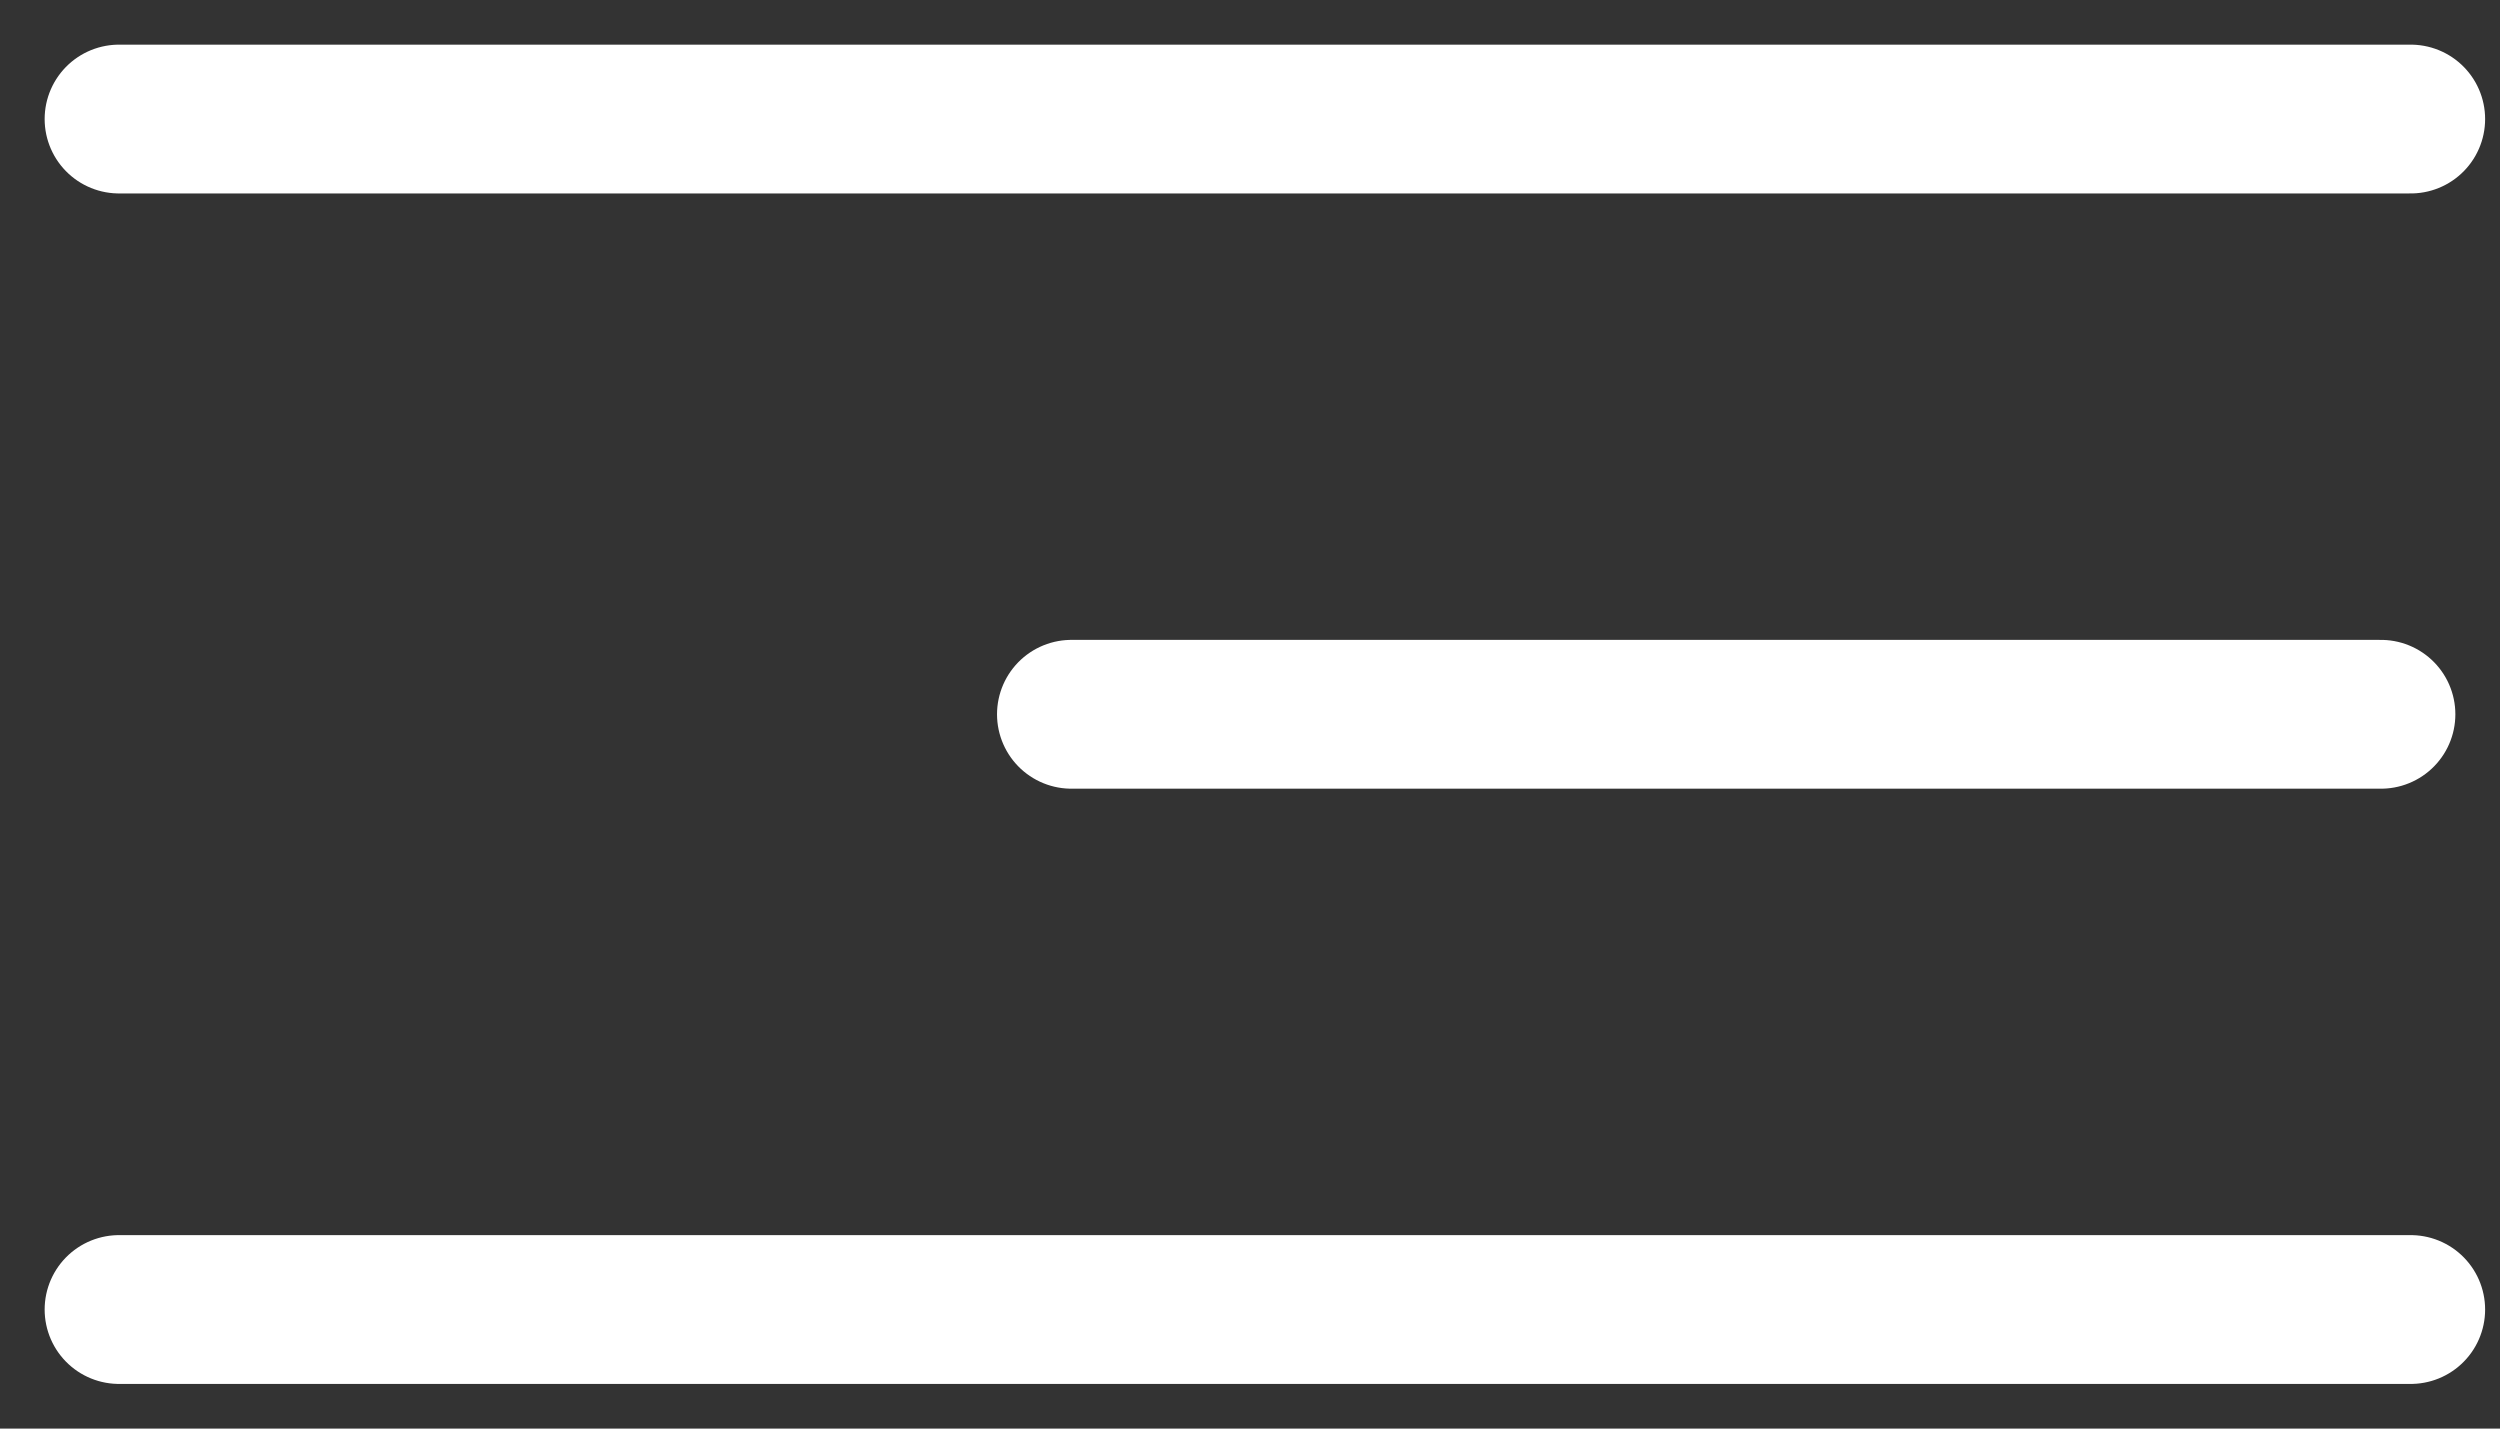 <?xml version="1.0" encoding="UTF-8"?> <svg xmlns="http://www.w3.org/2000/svg" width="42" height="24" viewBox="0 0 42 24" fill="none"><rect x="0" y="0" width="42" height="24" fill="#333333" stroke="none"/><path d="M2 2H40.5" stroke="white" stroke-width="2.5" stroke-linecap="round"></path><path d="M2 22H40.5" stroke="white" stroke-width="2.5" stroke-linecap="round"></path><path d="M18 12L40 12" stroke="white" stroke-width="2.5" stroke-linecap="round"></path></svg> 